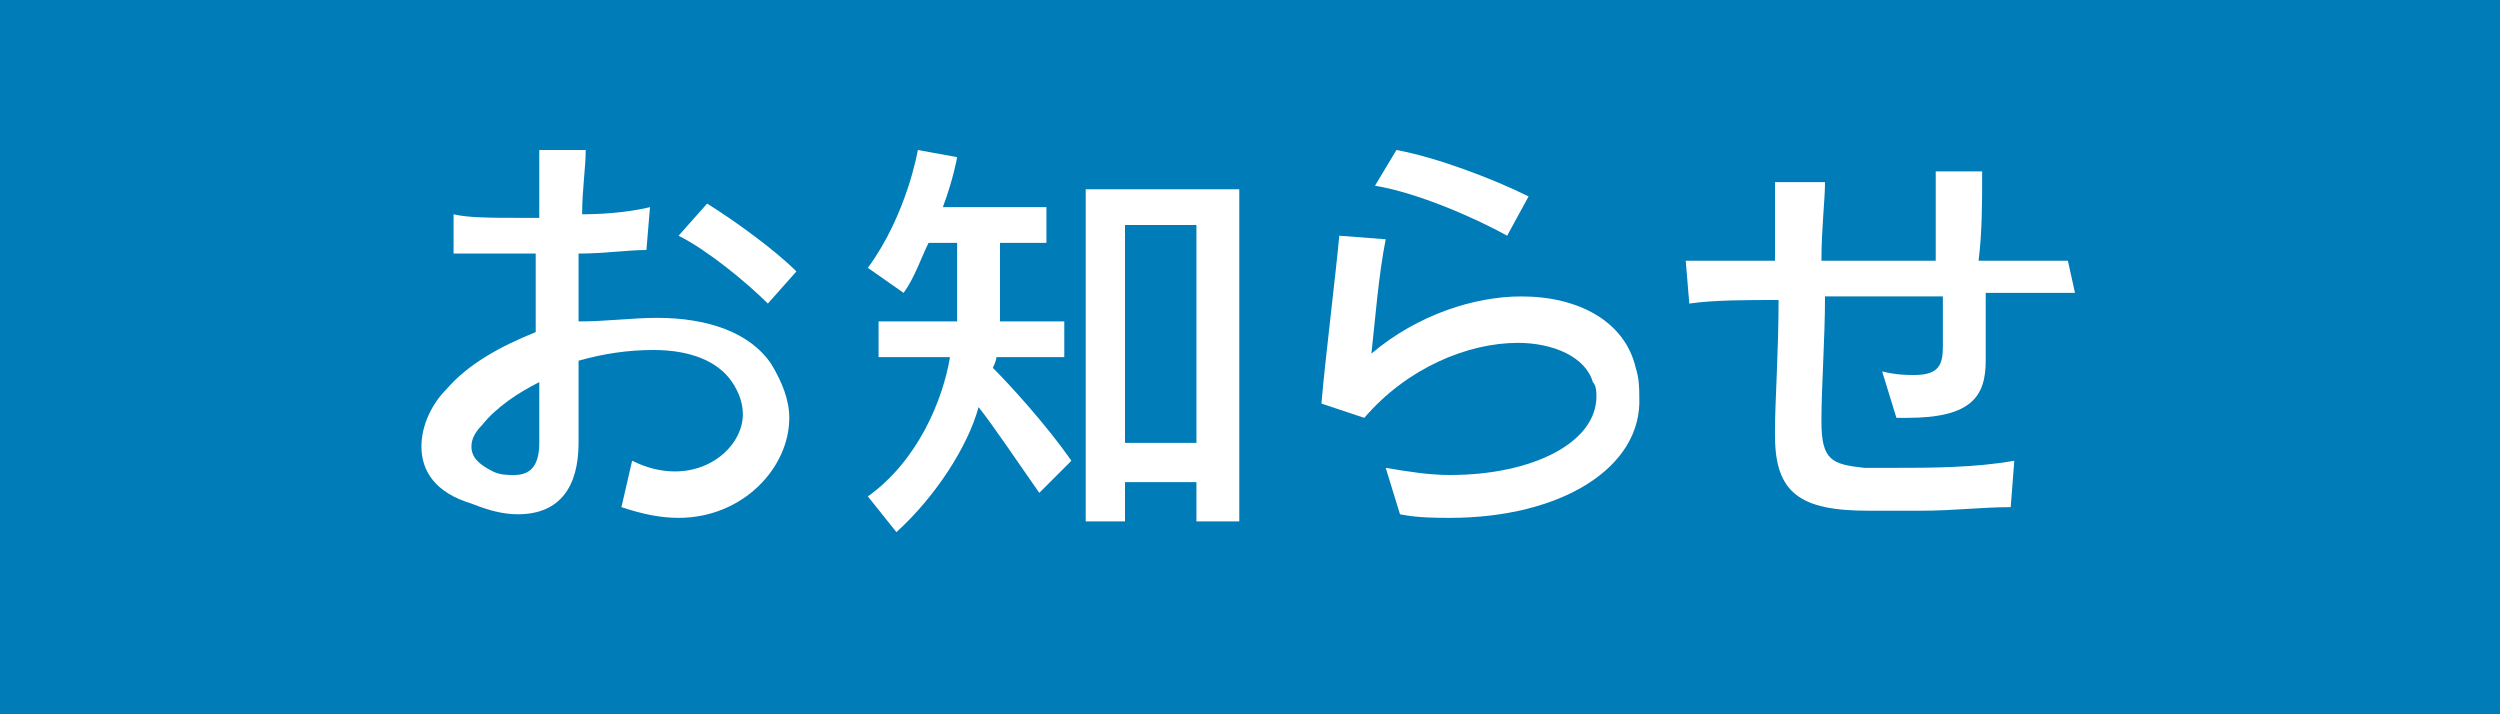 <?xml version="1.0" encoding="utf-8"?>
<!-- Generator: Adobe Illustrator 16.0.0, SVG Export Plug-In . SVG Version: 6.00 Build 0)  -->
<!DOCTYPE svg PUBLIC "-//W3C//DTD SVG 1.1//EN" "http://www.w3.org/Graphics/SVG/1.1/DTD/svg11.dtd">
<svg version="1.1" id="レイヤー_1" xmlns="http://www.w3.org/2000/svg" xmlns:xlink="http://www.w3.org/1999/xlink" x="0px"
	 y="0px" width="70px" height="20px" viewBox="0 0 70 20" style="enable-background:new 0 0 70 20;" xml:space="preserve">
<style type="text/css">
<![CDATA[
	.st0{fill:#FFFFFF;}
	.st1{fill:#007CB8;}
]]>
</style>
<g>
	<rect class="st1" width="70" height="20"/>
	<g>
		<g>
			<path class="st0" d="M19,14.5c-0.5,0-1-0.1-1.6-0.3l0.3-1.3c0.4,0.2,0.8,0.3,1.2,0.3c1.1,0,1.9-0.8,1.9-1.6
				c0-0.3-0.1-0.6-0.3-0.9c-0.4-0.6-1.2-0.9-2.2-0.9c-0.7,0-1.4,0.1-2.1,0.3c0,0.8,0,1.6,0,2.2c0,0,0,0.1,0,0.1c0,1.2-0.5,2-1.7,2
				c-0.4,0-0.8-0.1-1.3-0.3c-1-0.3-1.4-0.9-1.4-1.6c0-0.6,0.3-1.2,0.7-1.6c0.6-0.7,1.5-1.2,2.5-1.6c0-0.8,0-1.5,0-2.2
				c-0.4,0-0.8,0-1.1,0c-0.4,0-0.8,0-1.2,0L12.7,6c0.4,0.1,1.1,0.1,1.9,0.1c0.1,0,0.3,0,0.5,0c0-0.7,0-1.3,0-1.9l1.3,0
				c0,0.5-0.1,1.1-0.1,1.8c0.8,0,1.5-0.1,1.9-0.2l-0.1,1.2c-0.5,0-1.2,0.1-1.9,0.1c0,0.6,0,1.3,0,1.9C17,9,17.7,8.9,18.4,8.9
				c1.4,0,2.6,0.4,3.2,1.3c0.3,0.5,0.5,1,0.5,1.5C22.1,13.1,20.8,14.5,19,14.5z M15.1,12.4c0-0.5,0-1.1,0-1.7
				c-0.6,0.3-1.2,0.7-1.6,1.2c-0.2,0.2-0.3,0.4-0.3,0.6c0,0.3,0.2,0.5,0.6,0.7c0.2,0.1,0.4,0.1,0.6,0.1
				C14.8,13.3,15.1,13.1,15.1,12.4C15.1,12.4,15.1,12.4,15.1,12.4z M21.5,8.5C20.9,7.9,19.8,7,19,6.6l0.8-0.9
				c0.8,0.5,1.9,1.3,2.5,1.9L21.5,8.5z"/>
			<path class="st0" d="M29.1,13.8c-0.7-1-1.3-1.9-1.7-2.4c-0.3,1.1-1.2,2.5-2.3,3.5l-0.8-1c1.4-1,2.1-2.7,2.3-3.9h-2v-1h2.2
				c0-0.4,0-1.1,0-1.6c0-0.3,0-0.6,0-0.6H26c-0.2,0.4-0.4,1-0.7,1.4l-1-0.7c1.1-1.5,1.4-3.3,1.4-3.3l1.1,0.2c0,0-0.1,0.6-0.4,1.4
				h2.9v1H28c0,0,0,0.4,0,0.9c0,0.5,0,1,0,1.3h1.8v1h-1.9c0,0.1-0.1,0.3-0.1,0.3c0.5,0.5,1.5,1.6,2.2,2.6L29.1,13.8z M33.5,14.6
				v-1.1h-2v1.1h-1.1V5.3h4.3v9.3H33.5z M33.5,6.3h-2v6.1h2V6.3z"/>
			<path class="st0" d="M40.6,14.5c-0.4,0-0.9,0-1.4-0.1l-0.4-1.3c0.6,0.1,1.2,0.2,1.8,0.2c2.3,0,4.1-0.9,4.1-2.2
				c0-0.1,0-0.3-0.1-0.4c-0.2-0.7-1.1-1.1-2.1-1.1c-1.4,0-3.1,0.7-4.3,2.1L37,11.3c0.1-1.2,0.4-3.6,0.5-4.7l1.3,0.1
				c-0.2,1-0.3,2.3-0.4,3.2c1.3-1.1,2.9-1.6,4.2-1.6c1.6,0,2.9,0.7,3.2,2c0.1,0.3,0.1,0.6,0.1,0.8C46,13.1,43.7,14.5,40.6,14.5z
				 M42.2,6.6c-0.9-0.5-2.5-1.2-3.7-1.4l0.6-1c1.1,0.2,2.7,0.8,3.7,1.3L42.2,6.6z"/>
			<path class="st0" d="M58.1,8.2c-0.6,0-1.5,0-2.5,0c0,0.6,0,1.2,0,1.9c0,1-0.4,1.6-2.2,1.6c-0.1,0-0.2,0-0.3,0l-0.4-1.3
				c0.4,0.1,0.7,0.1,0.9,0.1c0.7,0,0.8-0.3,0.8-0.8c0-0.4,0-0.9,0-1.4c-1.1,0-2.2,0-3.3,0c0,1.2-0.1,2.5-0.1,3.5
				c0,1.1,0.3,1.2,1.2,1.3c0.2,0,0.5,0,0.8,0c1,0,2.3,0,3.4-0.2l-0.1,1.3c-0.8,0-1.6,0.1-2.5,0.1c-0.5,0-1,0-1.5,0
				c-1.9,0-2.6-0.5-2.6-2.1c0-0.1,0-0.2,0-0.2c0-0.7,0.1-2.2,0.1-3.6c-0.9,0-1.8,0-2.5,0.1l-0.1-1.2c0.7,0,1.6,0,2.5,0
				c0-0.9,0-1.7,0-2.2l1.4,0c0,0.5-0.1,1.3-0.1,2.2c1.1,0,2.2,0,3.2,0c0-0.8,0-1.7,0-2.5l1.3,0c0,0.9,0,1.7-0.1,2.5c1,0,1.8,0,2.5,0
				L58.1,8.2z"/>
		</g>
	</g>
</g>
</svg>
